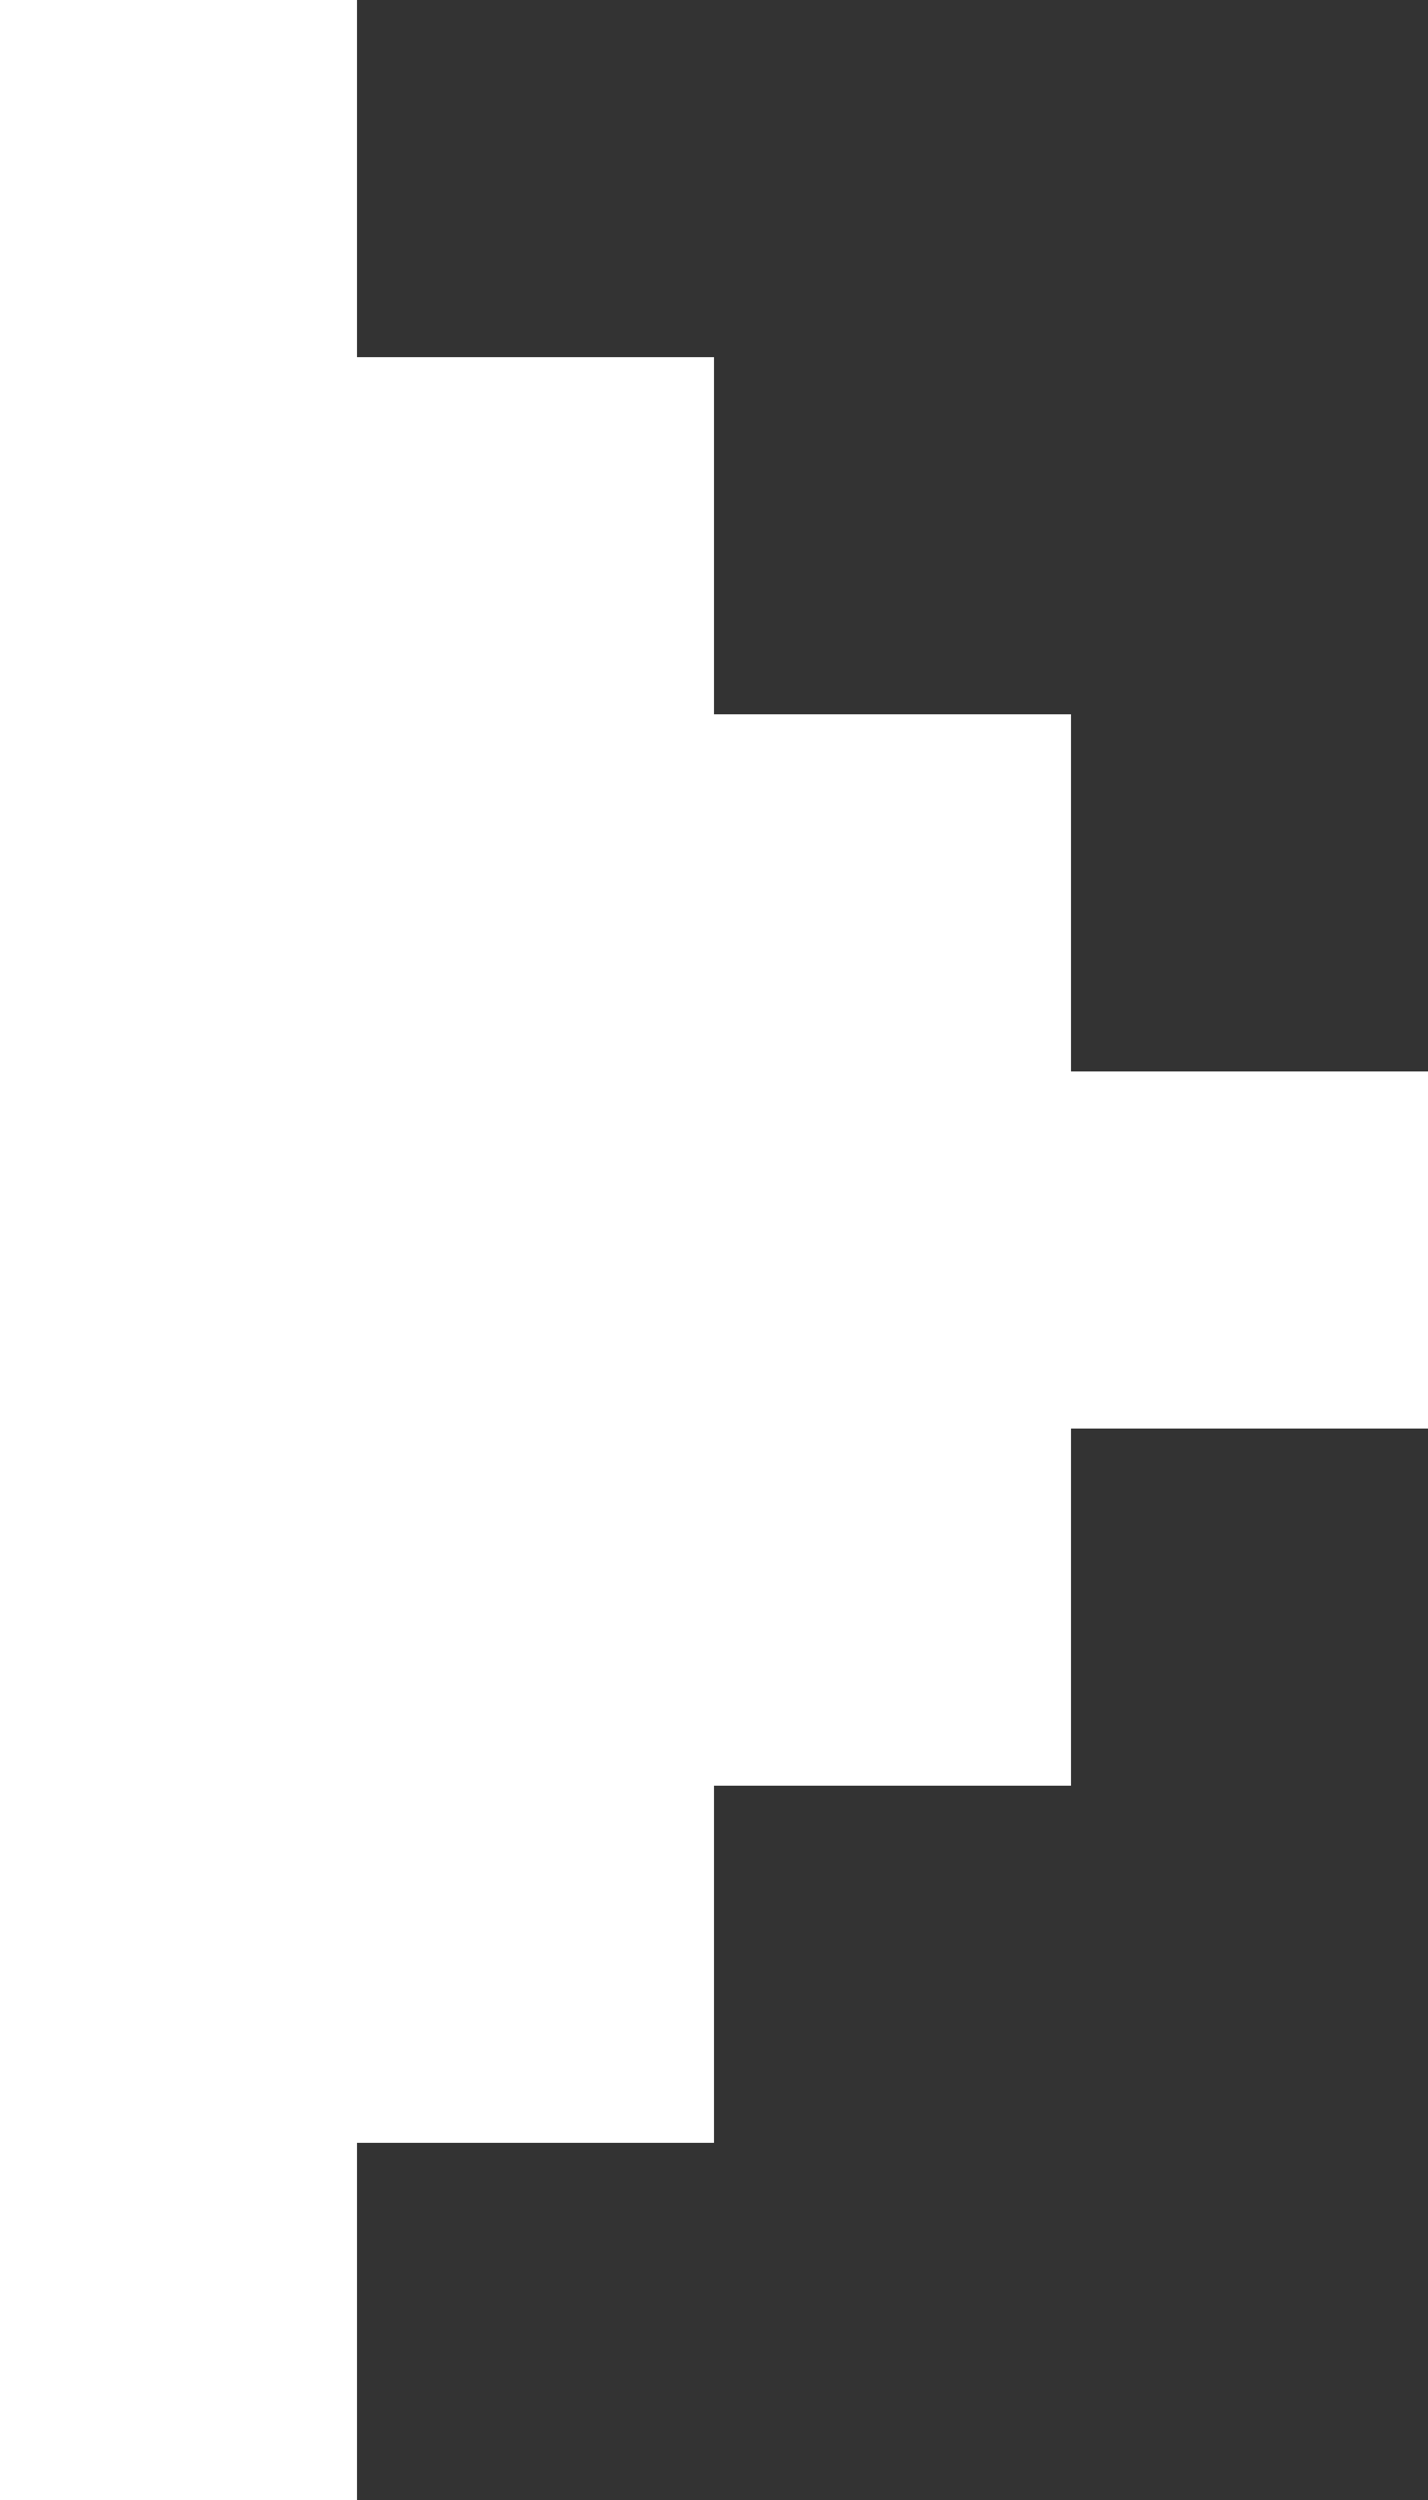 <svg width="20" height="35" viewBox="0 0 20 35" fill="none" xmlns="http://www.w3.org/2000/svg">
<rect x="0" y="0" width="20" height="35" fill="#333333" stroke="none"/>
<path d="M0 35H5L5 4.37114e-07L3.0598e-06 0L0 35Z" fill="white"/>
<path d="M5 30H10L10 5L5 5L5 30Z" fill="white"/>
<path d="M10 25H15L15 10H10L10 25Z" fill="white"/>
<path d="M15 20H20V15H15V20Z" fill="white"/>
</svg>
